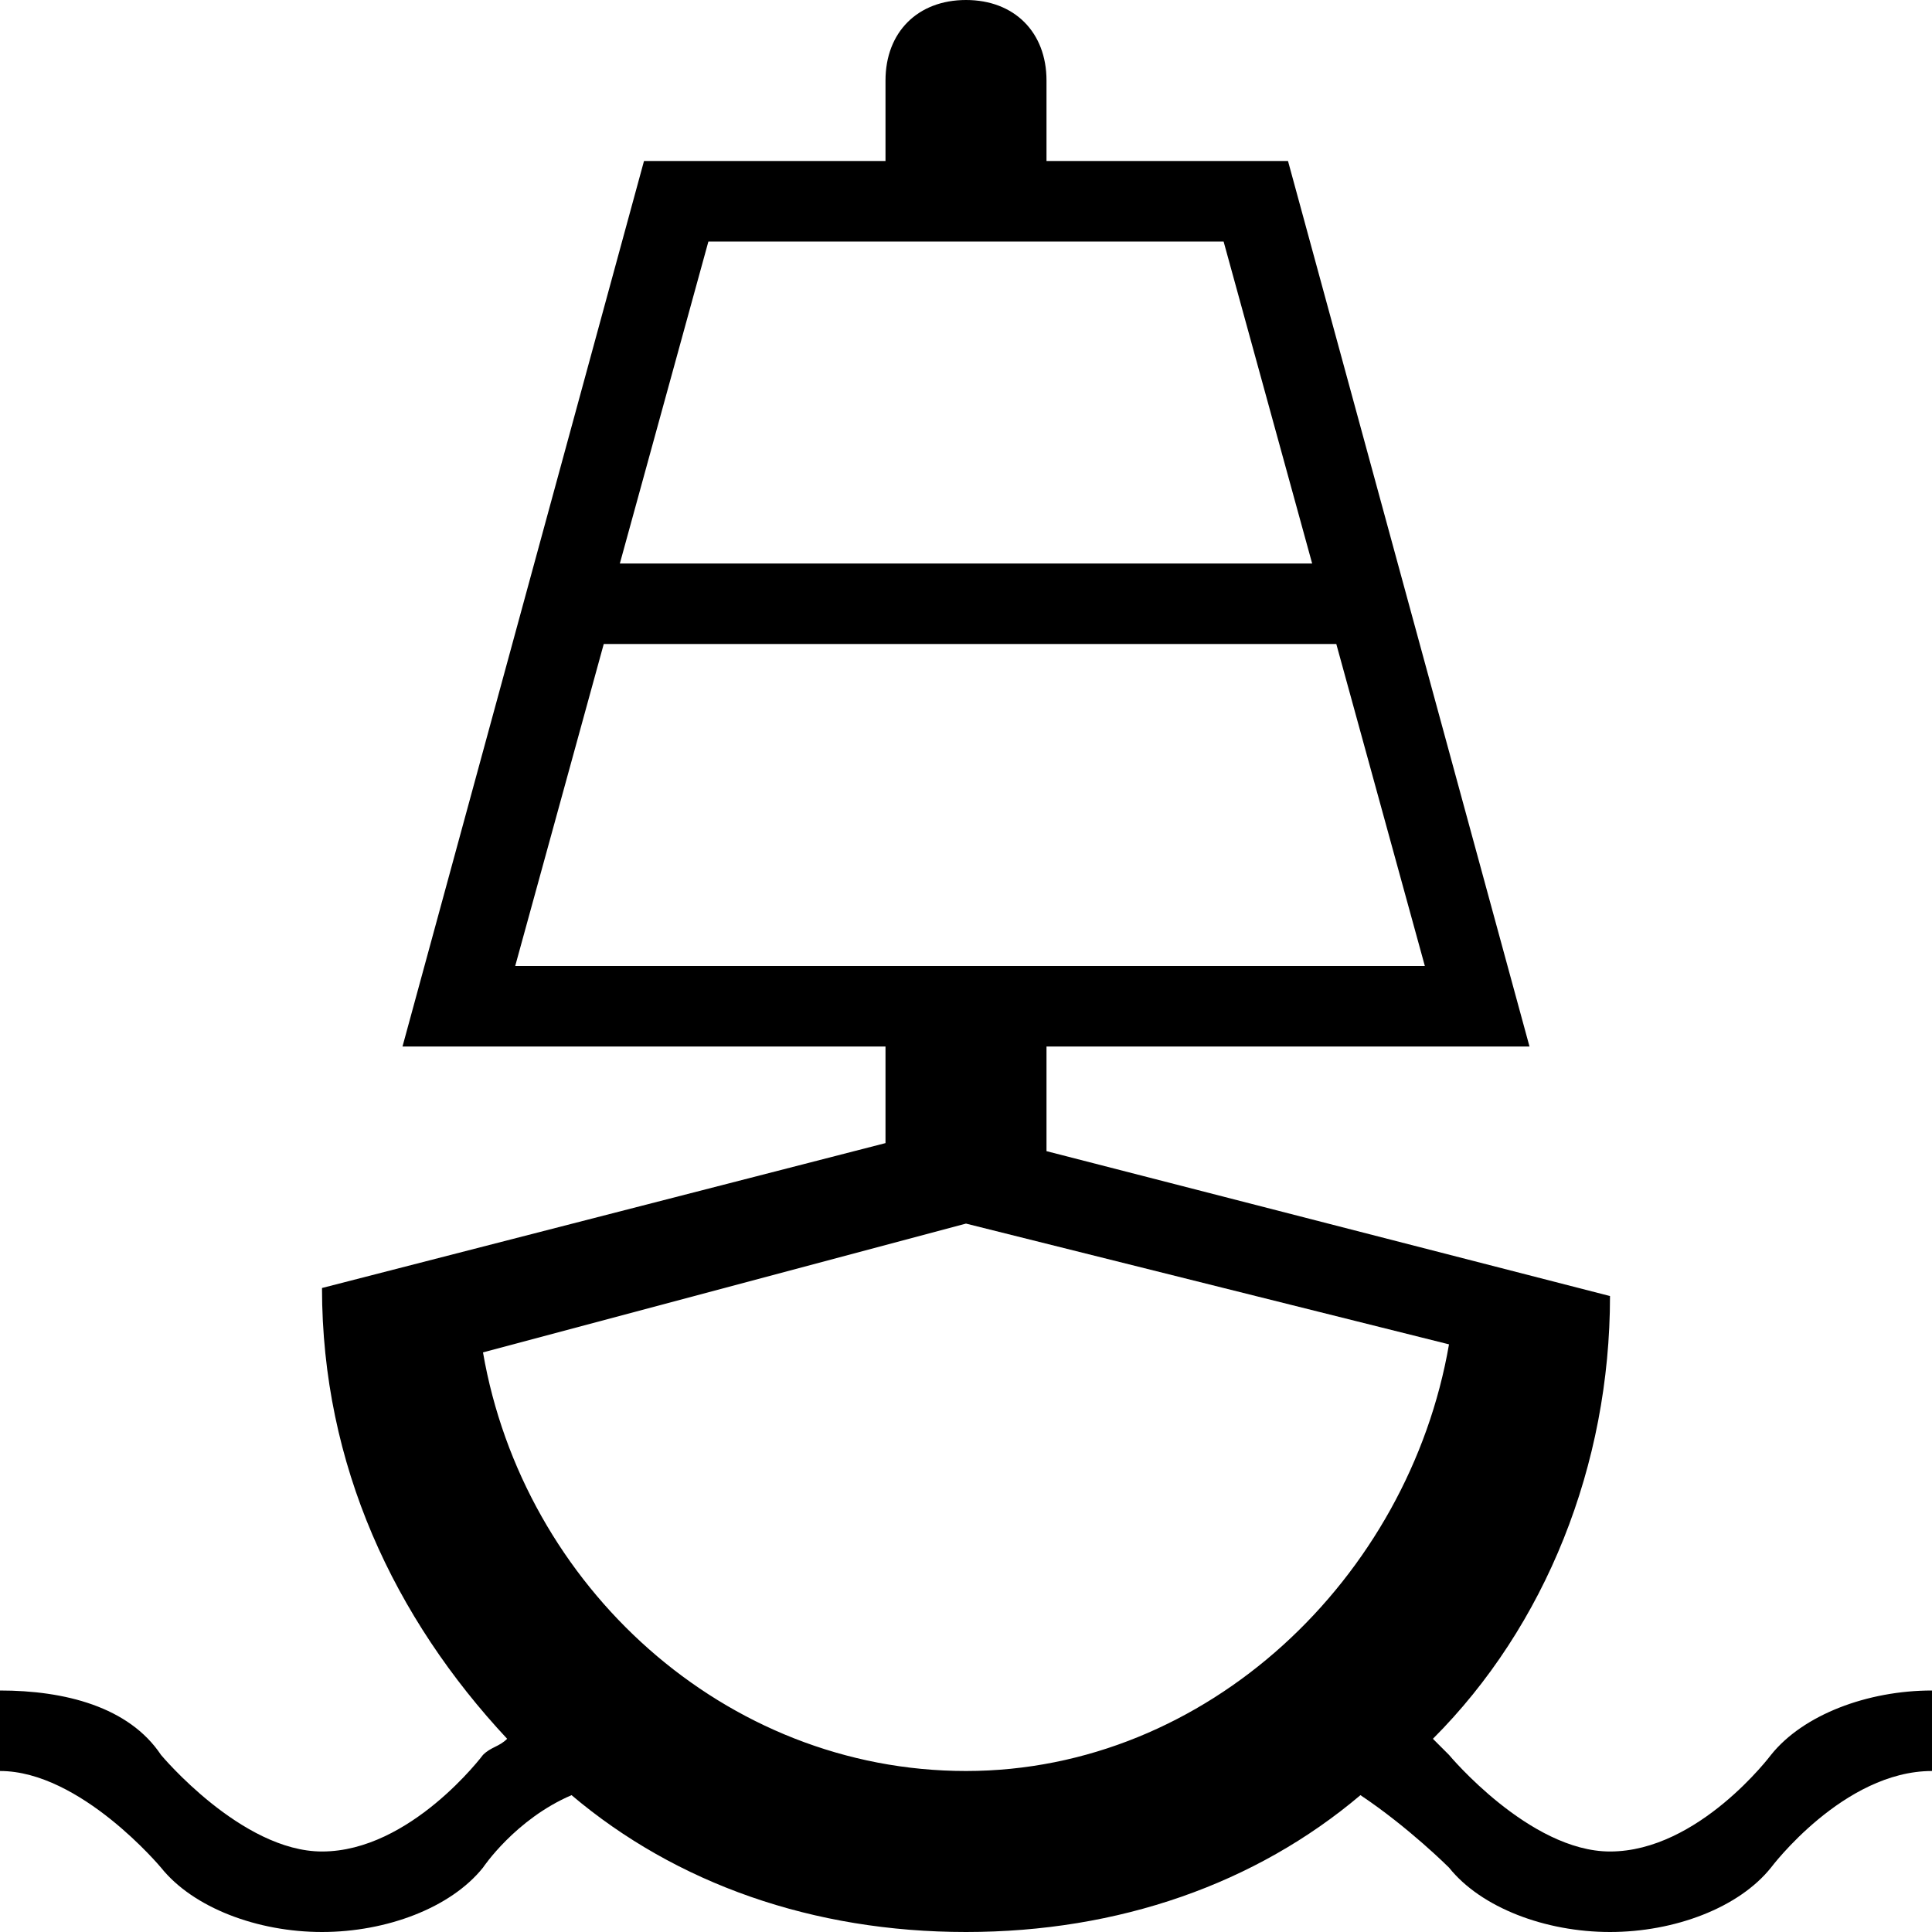 <?xml version="1.0" ?><!DOCTYPE svg  PUBLIC '-//W3C//DTD SVG 1.1//EN'  'http://www.w3.org/Graphics/SVG/1.1/DTD/svg11.dtd'><svg enable-background="new 0 0 24 24" height="24px" id="Layer_1" version="1.1" viewBox="0 0 24 24" width="24px" xml:space="preserve" xmlns="http://www.w3.org/2000/svg" xmlns:xlink="http://www.w3.org/1999/xlink"><path d="M22,21.8c0,0-0.9,1.2-2,1.2c-1,0-2-1.2-2-1.2c-0.1-0.1-0.2-0.2-0.2-0.2c1.4-1.4,2.2-3.4,2.2-5.5l-7-1.8V13h6L16,2h-3V1  c0-0.6-0.4-1-1-1s-1,0.4-1,1v1H8L5,13h6v1.2L4,16c0,2.2,0.9,4.1,2.3,5.6c-0.1,0.1-0.2,0.1-0.3,0.2c0,0-0.9,1.2-2,1.2  c-1,0-2-1.2-2-1.2C1.6,21.2,0.8,21,0,21v1c1,0,2,1.2,2,1.2C2.4,23.7,3.2,24,4,24s1.6-0.3,2-0.8c0,0,0.4-0.6,1.1-0.9l0,0  C8.4,23.4,10.1,24,12,24c1.9,0,3.6-0.6,4.9-1.7c0.6,0.4,1.1,0.9,1.1,0.9c0.4,0.5,1.2,0.8,2,0.8s1.6-0.3,2-0.8c0,0,0.9-1.2,2-1.2v-1  C23.2,21,22.4,21.3,22,21.8z M8.8,3h6.4l1.1,4H7.7L8.8,3z M6.4,12l1.1-4h9.1l1.1,4H6.4z M12,22c-3,0-5.5-2.3-6-5.2l6-1.6l6,1.5  C17.5,19.6,15,22,12,22z"/></svg>